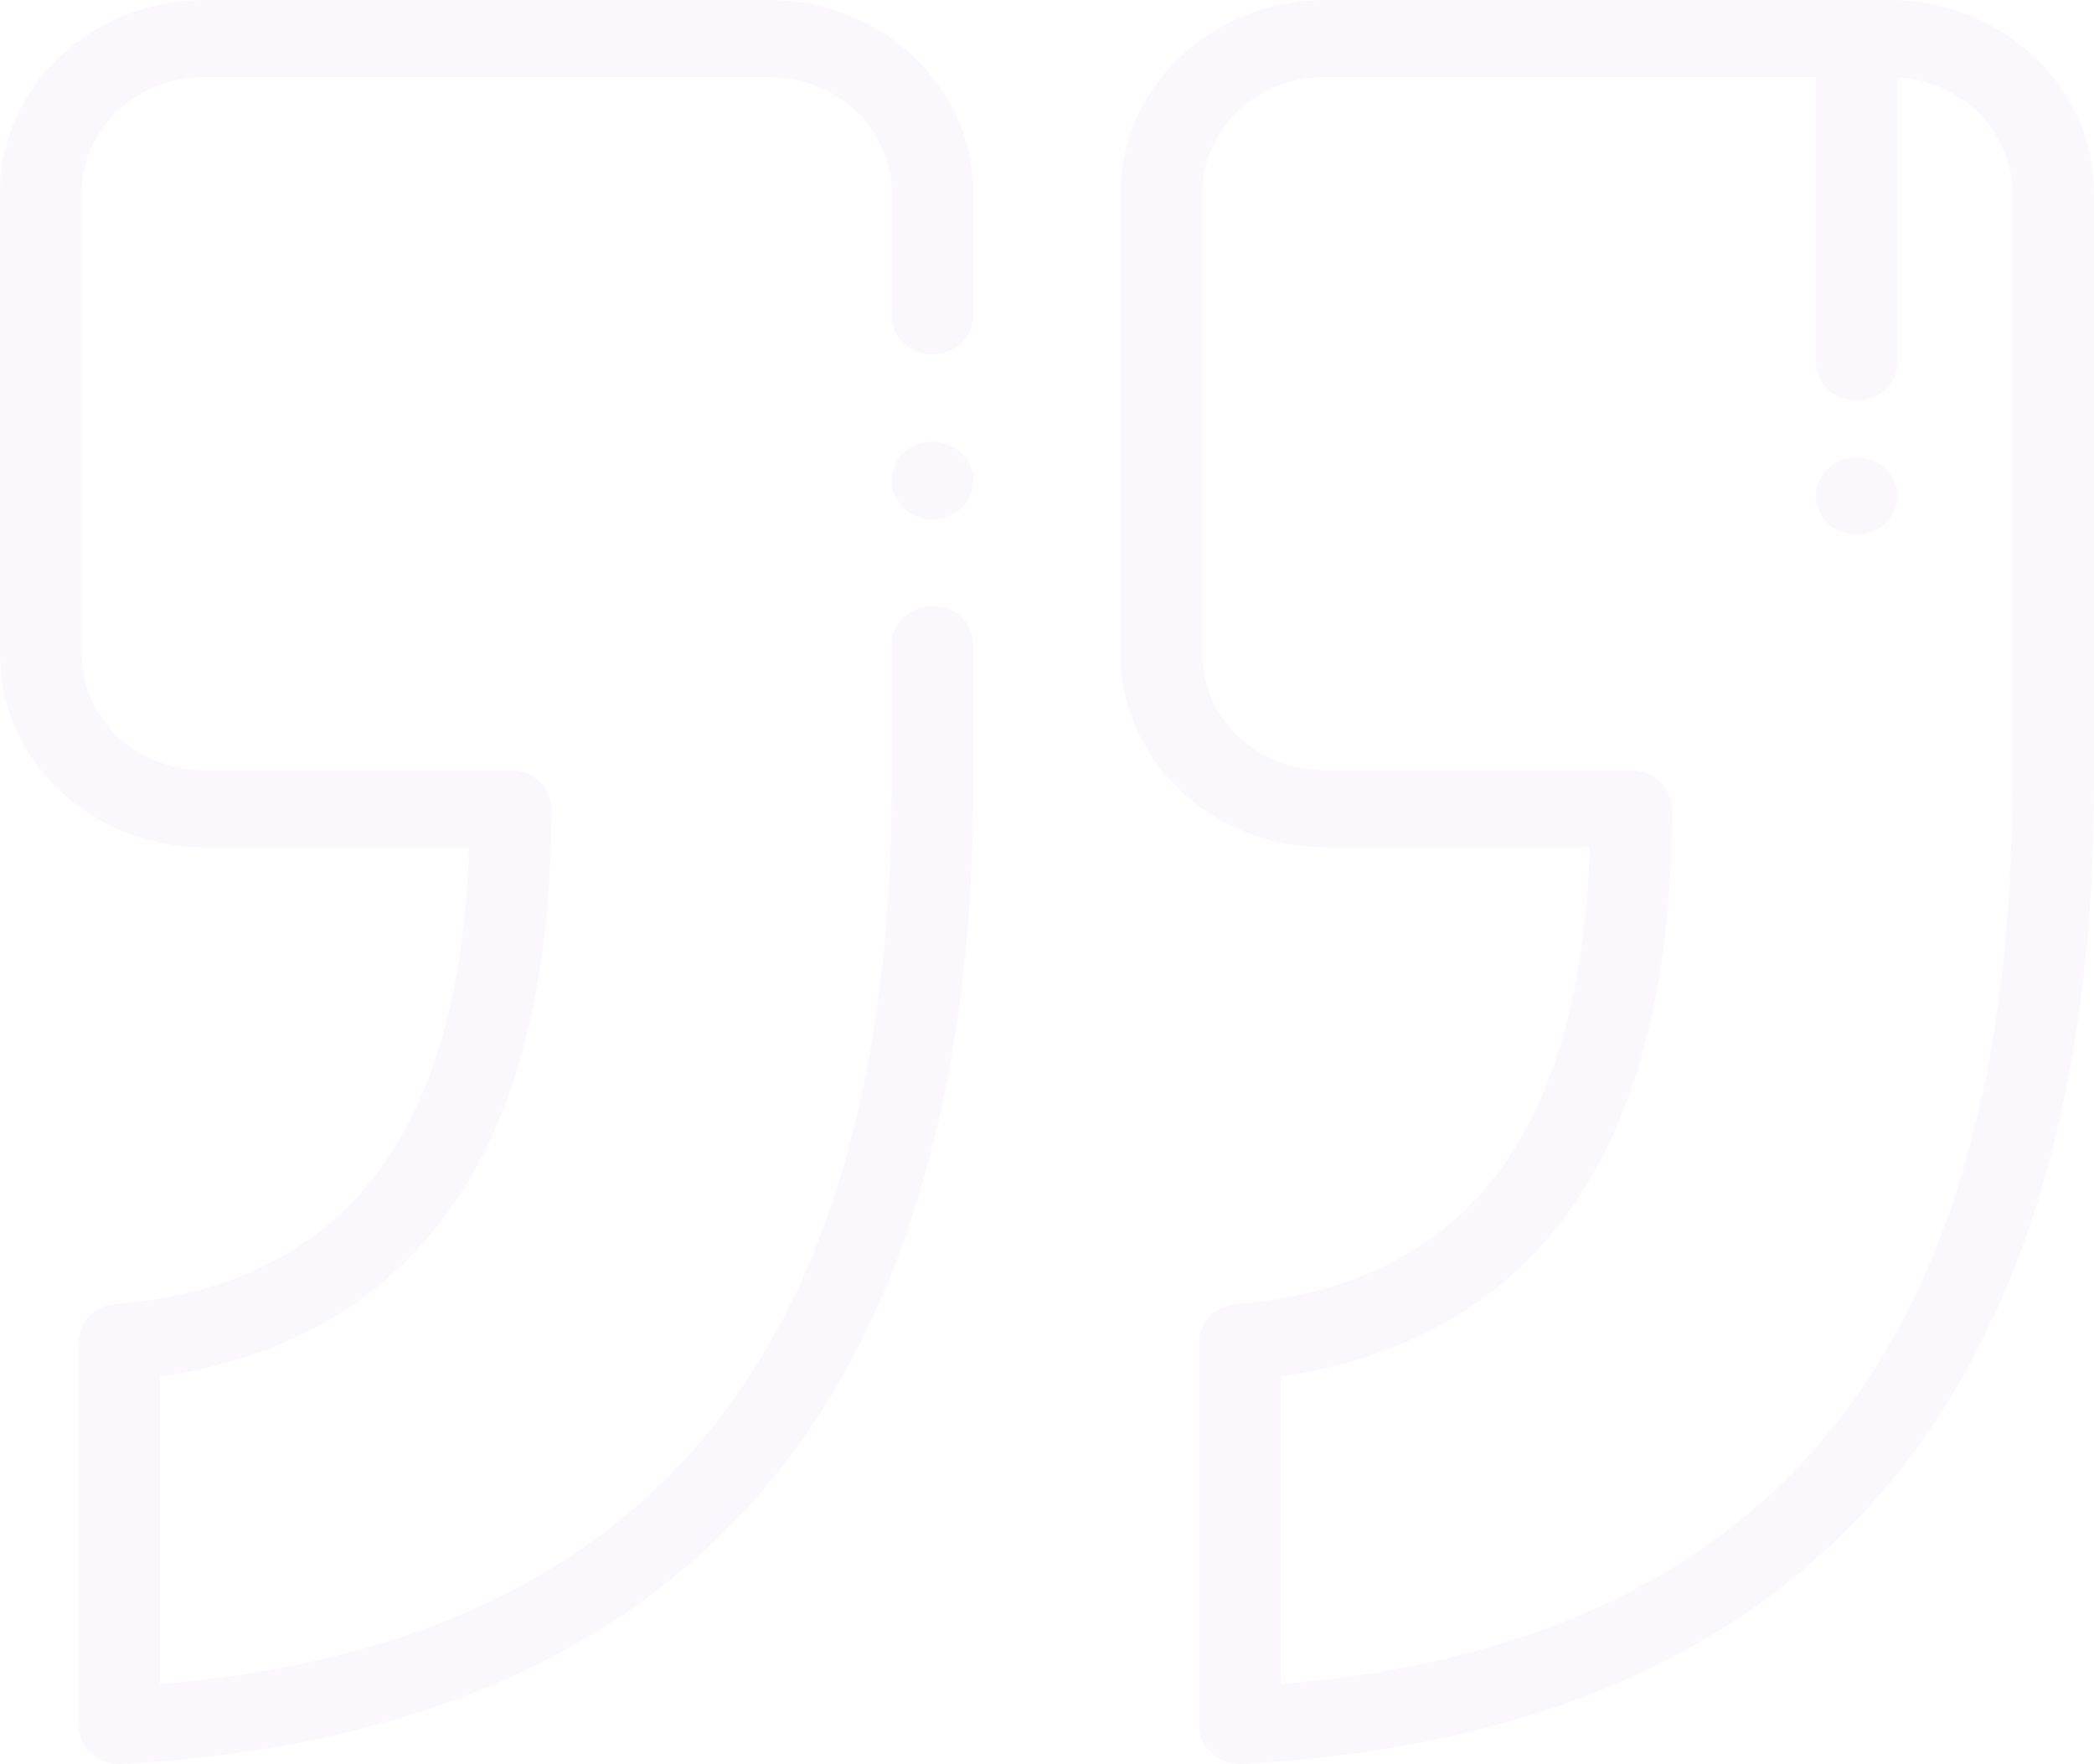 <svg xmlns="http://www.w3.org/2000/svg" width="555.342" height="467.837" viewBox="0 0 555.342 467.837"><g transform="translate(0 -113.317)" opacity="0.07"><g transform="translate(0 113.317)"><path d="M247.3,207.293c5.99,0,10.846-4.574,10.846-10.214V164.391c0-28.162-24.329-51.074-54.233-51.074H54.233C24.329,113.317,0,136.229,0,164.391V286.956c0,28.162,24.329,51.074,54.233,51.074H124.4c-2.468,76.31-33.212,115.98-93.778,121.17a10.474,10.474,0,0,0-9.864,10.173V570.94a9.942,9.942,0,0,0,3.4,7.423,11.219,11.219,0,0,0,7.451,2.792c.2,0,.406-.005.609-.016,74.741-3.959,131.8-28.184,169.584-72,37.39-43.357,56.349-106.711,56.349-188.3V284.243c0-5.64-4.856-10.214-10.846-10.214s-10.847,4.574-10.847,10.214v36.589c0,149.794-63.49,228.128-194,239.125V478.407c32.984-4.831,58.5-19.292,75.933-43.066,18.492-25.222,27.869-61.4,27.869-107.526,0-5.64-4.856-10.214-10.847-10.214H54.233c-17.943,0-32.54-13.748-32.54-30.644V164.391c0-16.9,14.6-30.644,32.54-30.644H203.914c17.942,0,32.54,13.746,32.54,30.644v32.687C236.454,202.719,241.31,207.293,247.3,207.293Z" transform="translate(0 -113.317)" fill="#bb96d4"/></g><g transform="translate(297.195 113.317)"><path d="M433.178,113.317H283.5c-29.9,0-54.233,22.912-54.233,51.074V286.956c0,28.162,24.329,51.074,54.233,51.074h70.167c-2.468,76.31-33.212,115.98-93.777,121.17a10.475,10.475,0,0,0-9.865,10.173V570.94a9.942,9.942,0,0,0,3.4,7.423,11.219,11.219,0,0,0,7.451,2.792c.2,0,.407-.005.609-.016,74.741-3.959,131.8-28.184,169.584-72,37.39-43.356,56.349-106.711,56.349-188.3V164.391C487.411,136.229,463.083,113.317,433.178,113.317Zm32.54,207.515c0,149.794-63.49,228.128-194,239.125V478.407c32.987-4.831,58.5-19.292,75.933-43.066,18.492-25.221,27.869-61.4,27.869-107.526,0-5.64-4.856-10.214-10.846-10.214H283.5c-17.943,0-32.54-13.748-32.54-30.644V164.391c0-16.9,14.6-30.644,32.54-30.644H413.655v75.624c0,5.64,4.856,10.214,10.847,10.214s10.846-4.574,10.846-10.214V133.822c16.934,1.056,30.37,14.358,30.37,30.569Z" transform="translate(-229.264 -113.317)" fill="#bb96d4"/></g><g transform="translate(481.585 234.618)"><path d="M382.355,209.687c-5.991,0-10.847,4.624-10.847,10.266s4.856,10.214,10.847,10.214,10.846-4.574,10.846-10.214v-.1C393.2,214.211,388.346,209.687,382.355,209.687Z" transform="translate(-371.508 -209.687)" fill="#bb96d4"/></g><g transform="translate(236.454 230.445)"><path d="M193.254,206.372c-5.992,0-10.847,4.574-10.847,10.216v.213c0,5.641,4.856,10.216,10.847,10.216S204.1,222.442,204.1,216.8v-.213C204.1,210.946,199.245,206.372,193.254,206.372Z" transform="translate(-182.407 -206.372)" fill="#bb96d4"/></g></g></svg>